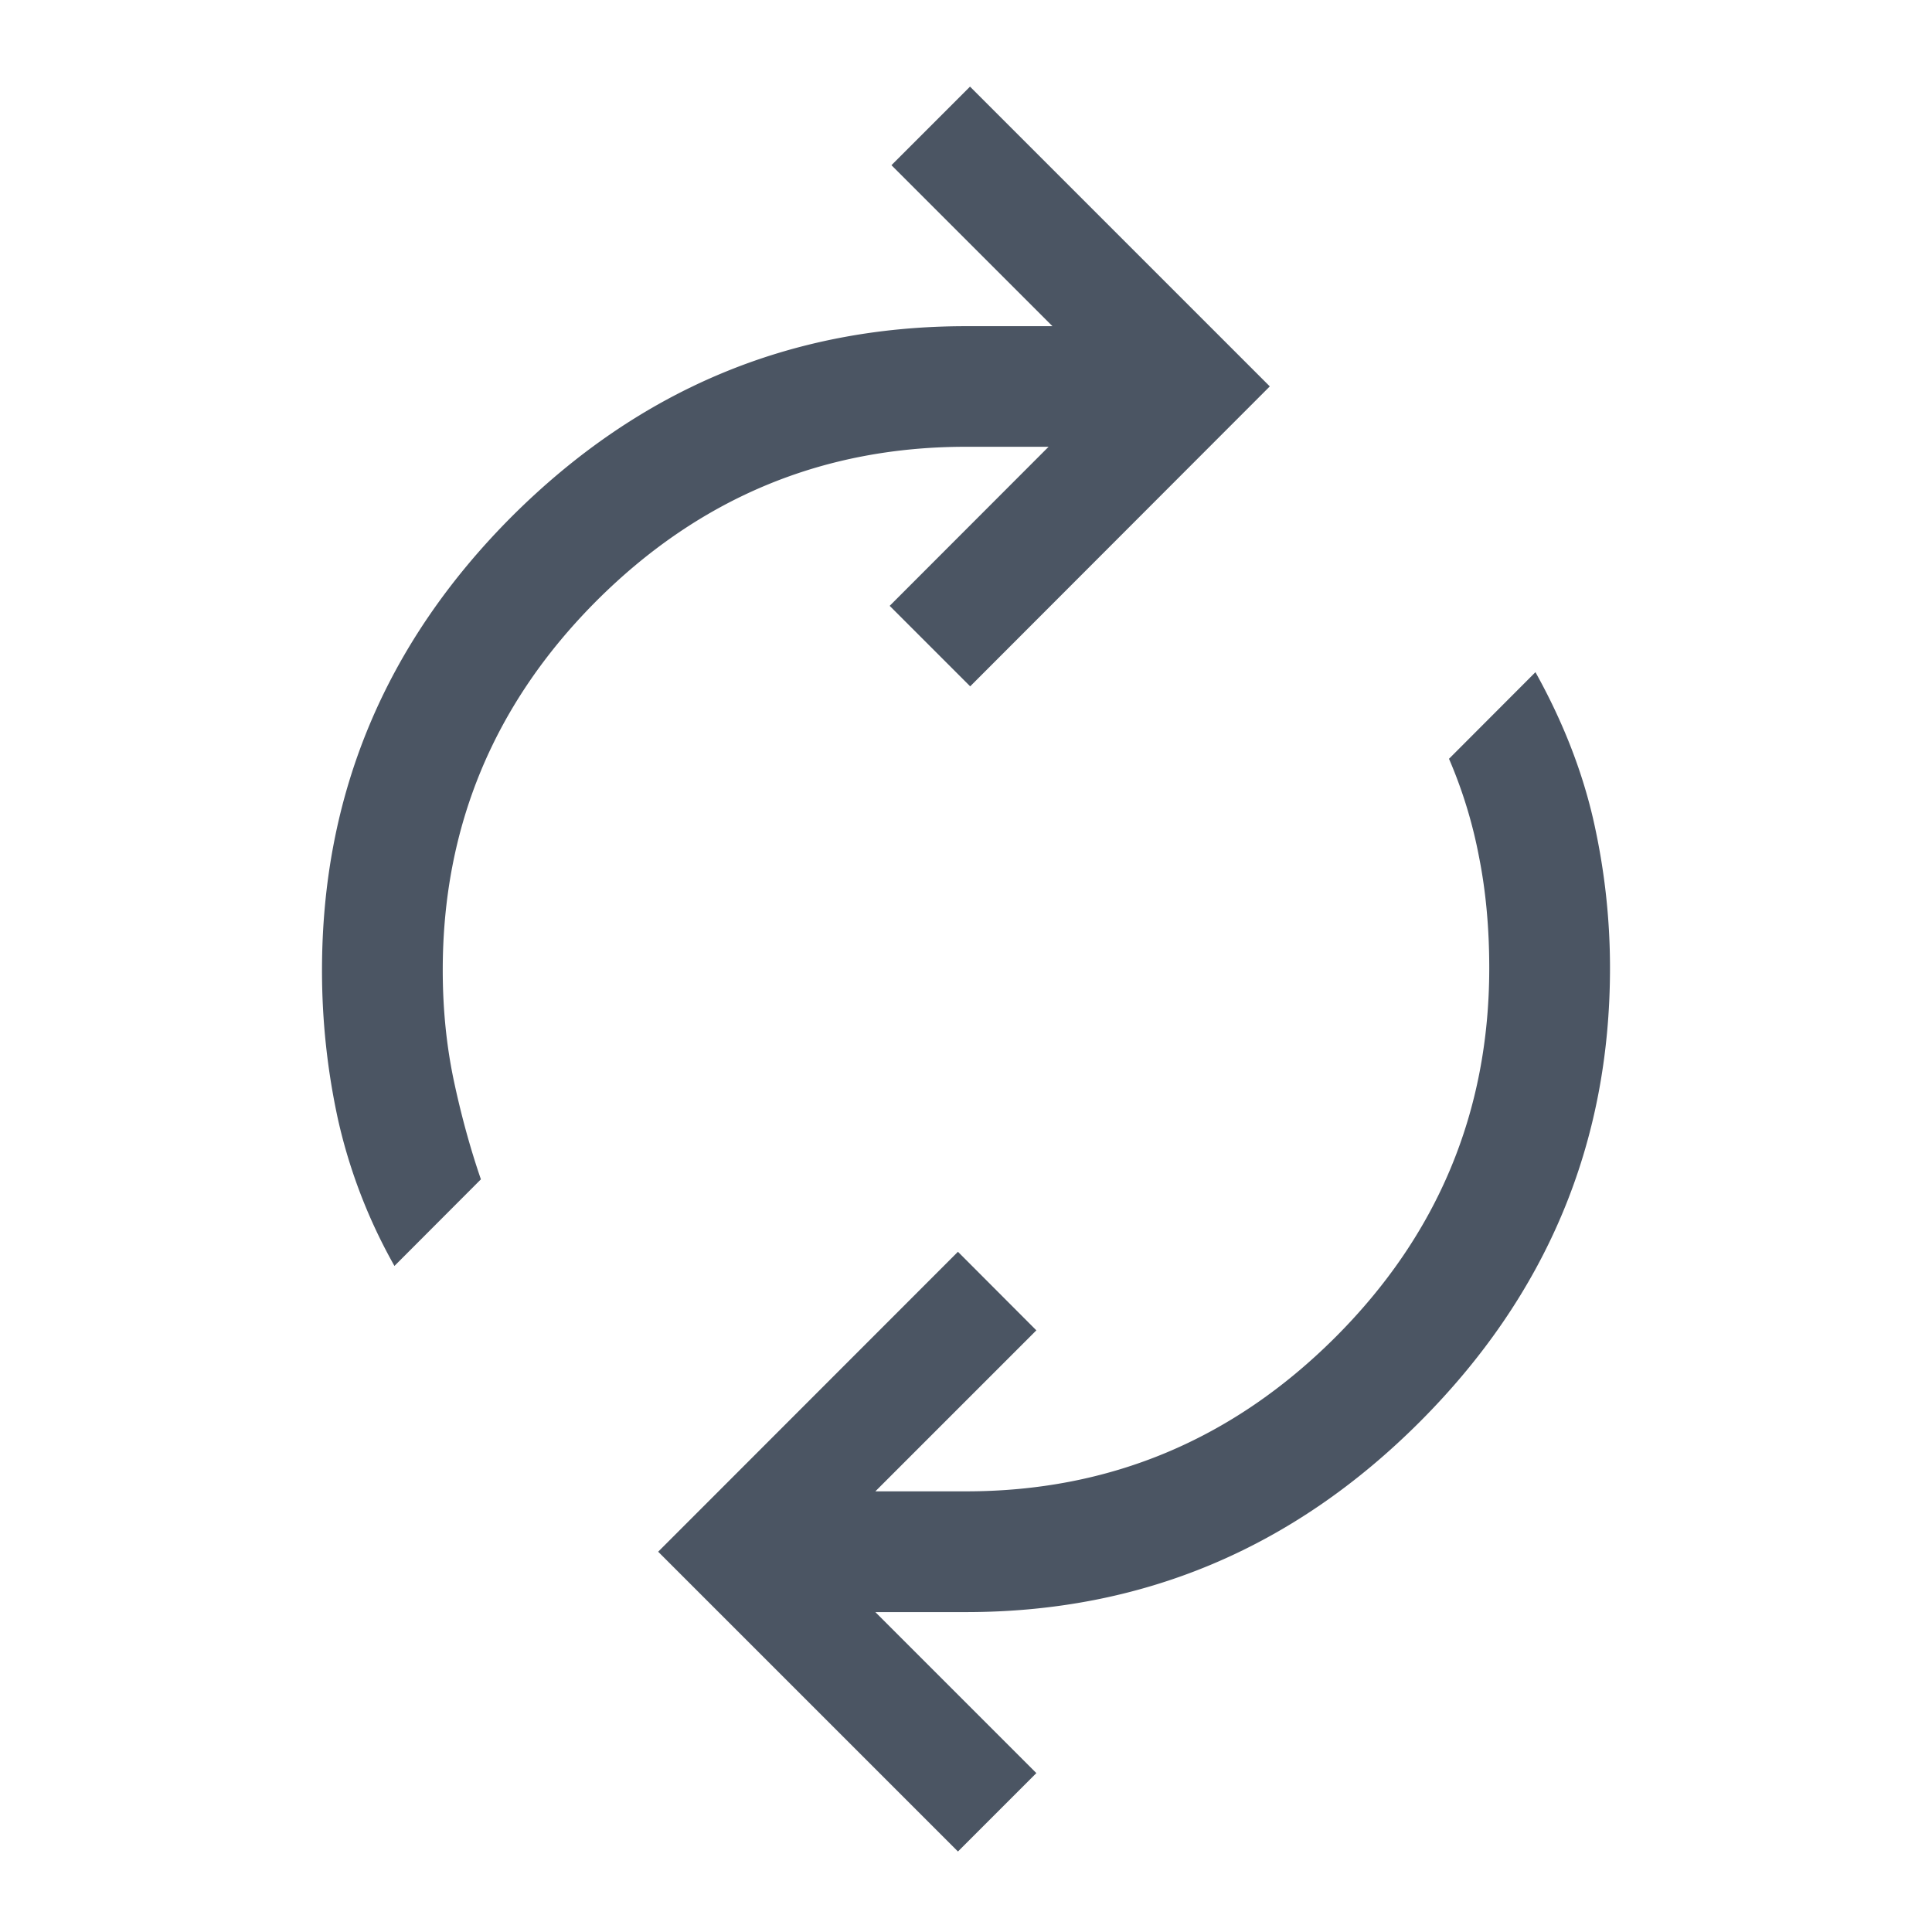 <svg xmlns:xlink="http://www.w3.org/1999/xlink" xmlns="http://www.w3.org/2000/svg" width="12" height="12" fill="none"><path d="M2.45 7.863a3.335 3.335 0 0 1-.35-.907 4.337 4.337 0 0 1-.1-.93c0-1.093.394-2.032 1.181-2.82C3.97 2.42 4.908 2.026 6 2.026h.537l-1-1 .488-.488L7.887 2.4 6.026 4.263l-.5-.5.987-.988H6c-.892 0-1.656.319-2.294.956-.637.638-.956 1.402-.956 2.294 0 .242.023.47.069.688.046.216.102.42.168.612l-.537.538Zm3.5 3.637L4.088 9.638 5.95 7.775l.487.488-1 1H6c.892 0 1.656-.32 2.294-.957.637-.637.956-1.402.956-2.293 0-.242-.02-.471-.063-.688A2.909 2.909 0 0 0 9 4.713l.537-.538c.167.3.286.602.357.906.07.305.106.615.106.932 0 1.091-.394 2.03-1.181 2.818C8.03 9.62 7.092 10.013 6 10.013h-.563l1 1-.487.487Z" fill="#4b5563"/></svg>